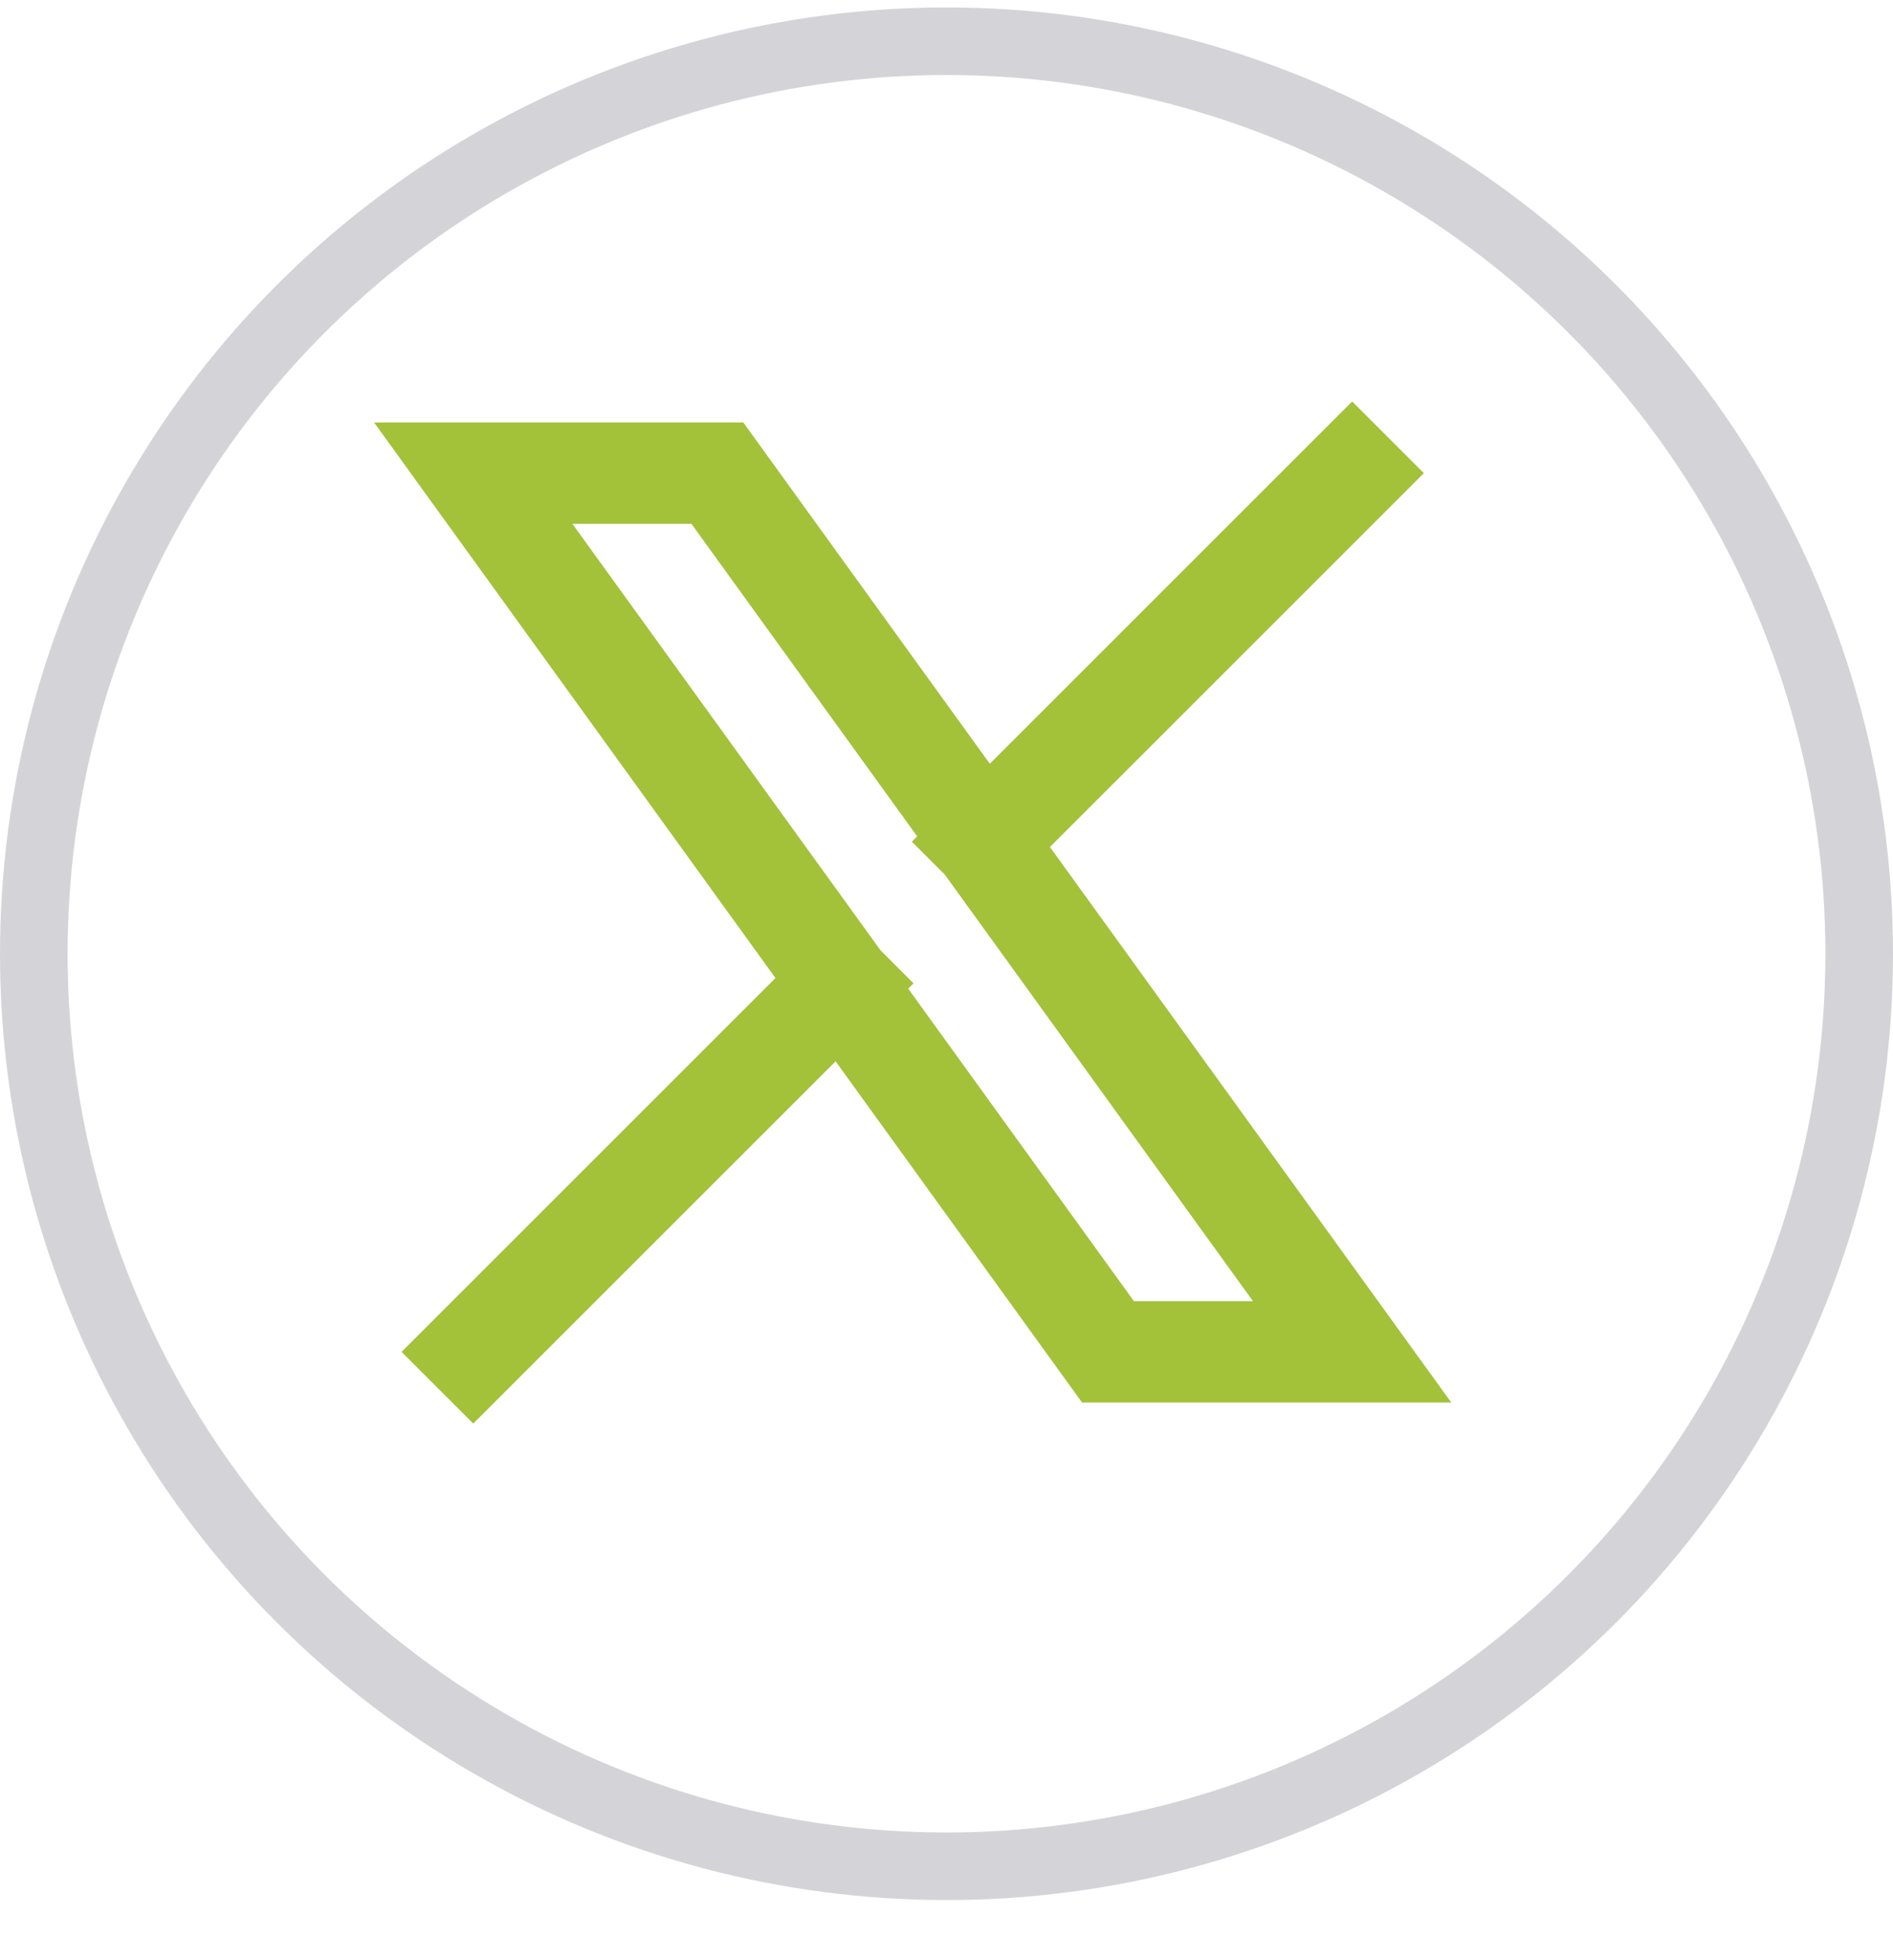 <svg width="28" height="29" viewBox="0 0 28 29" fill="none" xmlns="http://www.w3.org/2000/svg">
<path d="M7 20L12.452 14.548M12.452 14.548L7 7H10.611L14.548 12.452M12.452 14.548L16.389 20H20L14.548 12.452M20 7L14.548 12.452" stroke="#A4C13A" stroke-width="1.5" stroke-linecap="square"/>
<circle cx="14" cy="14.11" r="13.5" stroke="#D4D4D8"/>
</svg>
